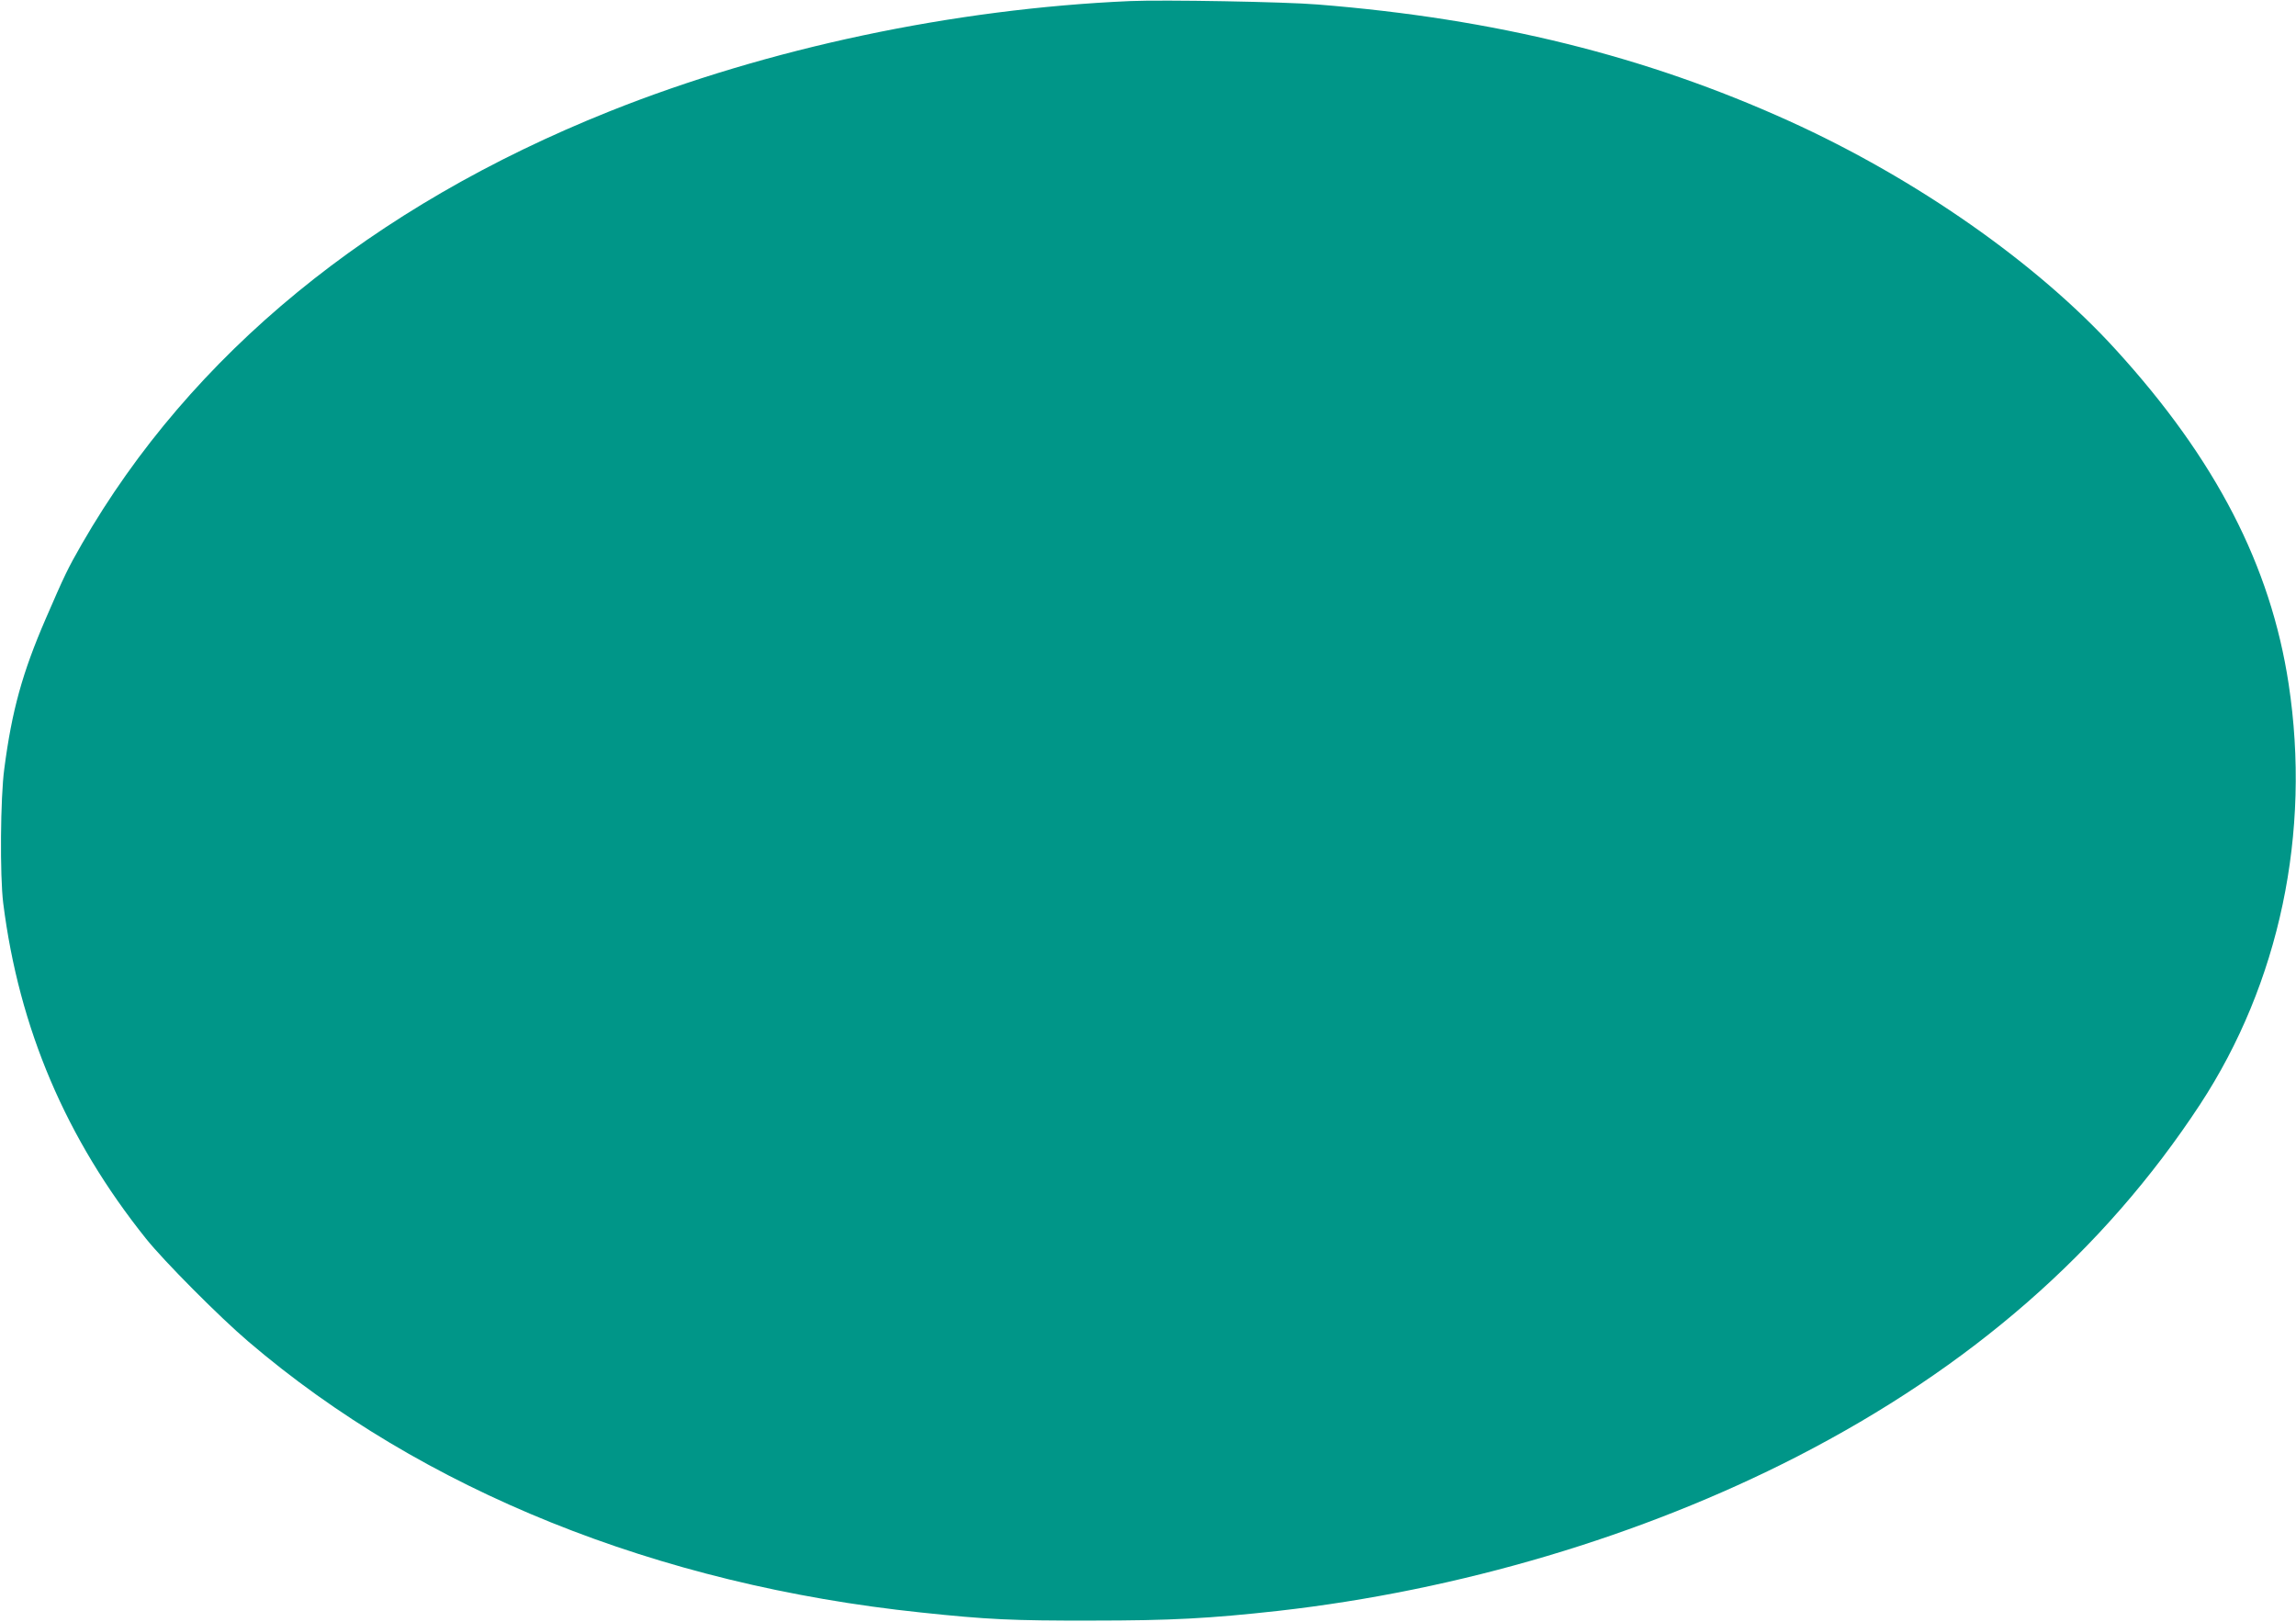 <?xml version="1.0" standalone="no"?>
<!DOCTYPE svg PUBLIC "-//W3C//DTD SVG 20010904//EN"
 "http://www.w3.org/TR/2001/REC-SVG-20010904/DTD/svg10.dtd">
<svg version="1.0" xmlns="http://www.w3.org/2000/svg"
 width="1280pt" height="904pt" viewBox="0 0 1280 904"
 preserveAspectRatio="xMidYMid meet">
<g transform="translate(0,904) scale(0.1,-0.1)"
fill="#009688" stroke="none">
<path d="M6300 9034 c-984 -43 -2018 -262 -2900 -614 -1329 -531 -2335 -1355
-2944 -2413 -79 -138 -94 -169 -201 -416 -130 -300 -189 -513 -231 -836 -22
-160 -25 -599 -6 -750 88 -698 350 -1313 796 -1870 99 -124 411 -438 571 -574
969 -828 2279 -1356 3750 -1510 366 -39 513 -46 950 -45 446 0 660 12 1040 54
1011 114 2027 416 2893 860 969 498 1710 1145 2247 1963 443 676 620 1515 494
2344 -100 659 -406 1252 -962 1862 -438 482 -1114 955 -1822 1276 -801 363
-1639 571 -2630 650 -181 15 -858 27 -1045 19z"/>
</g>
</svg>
